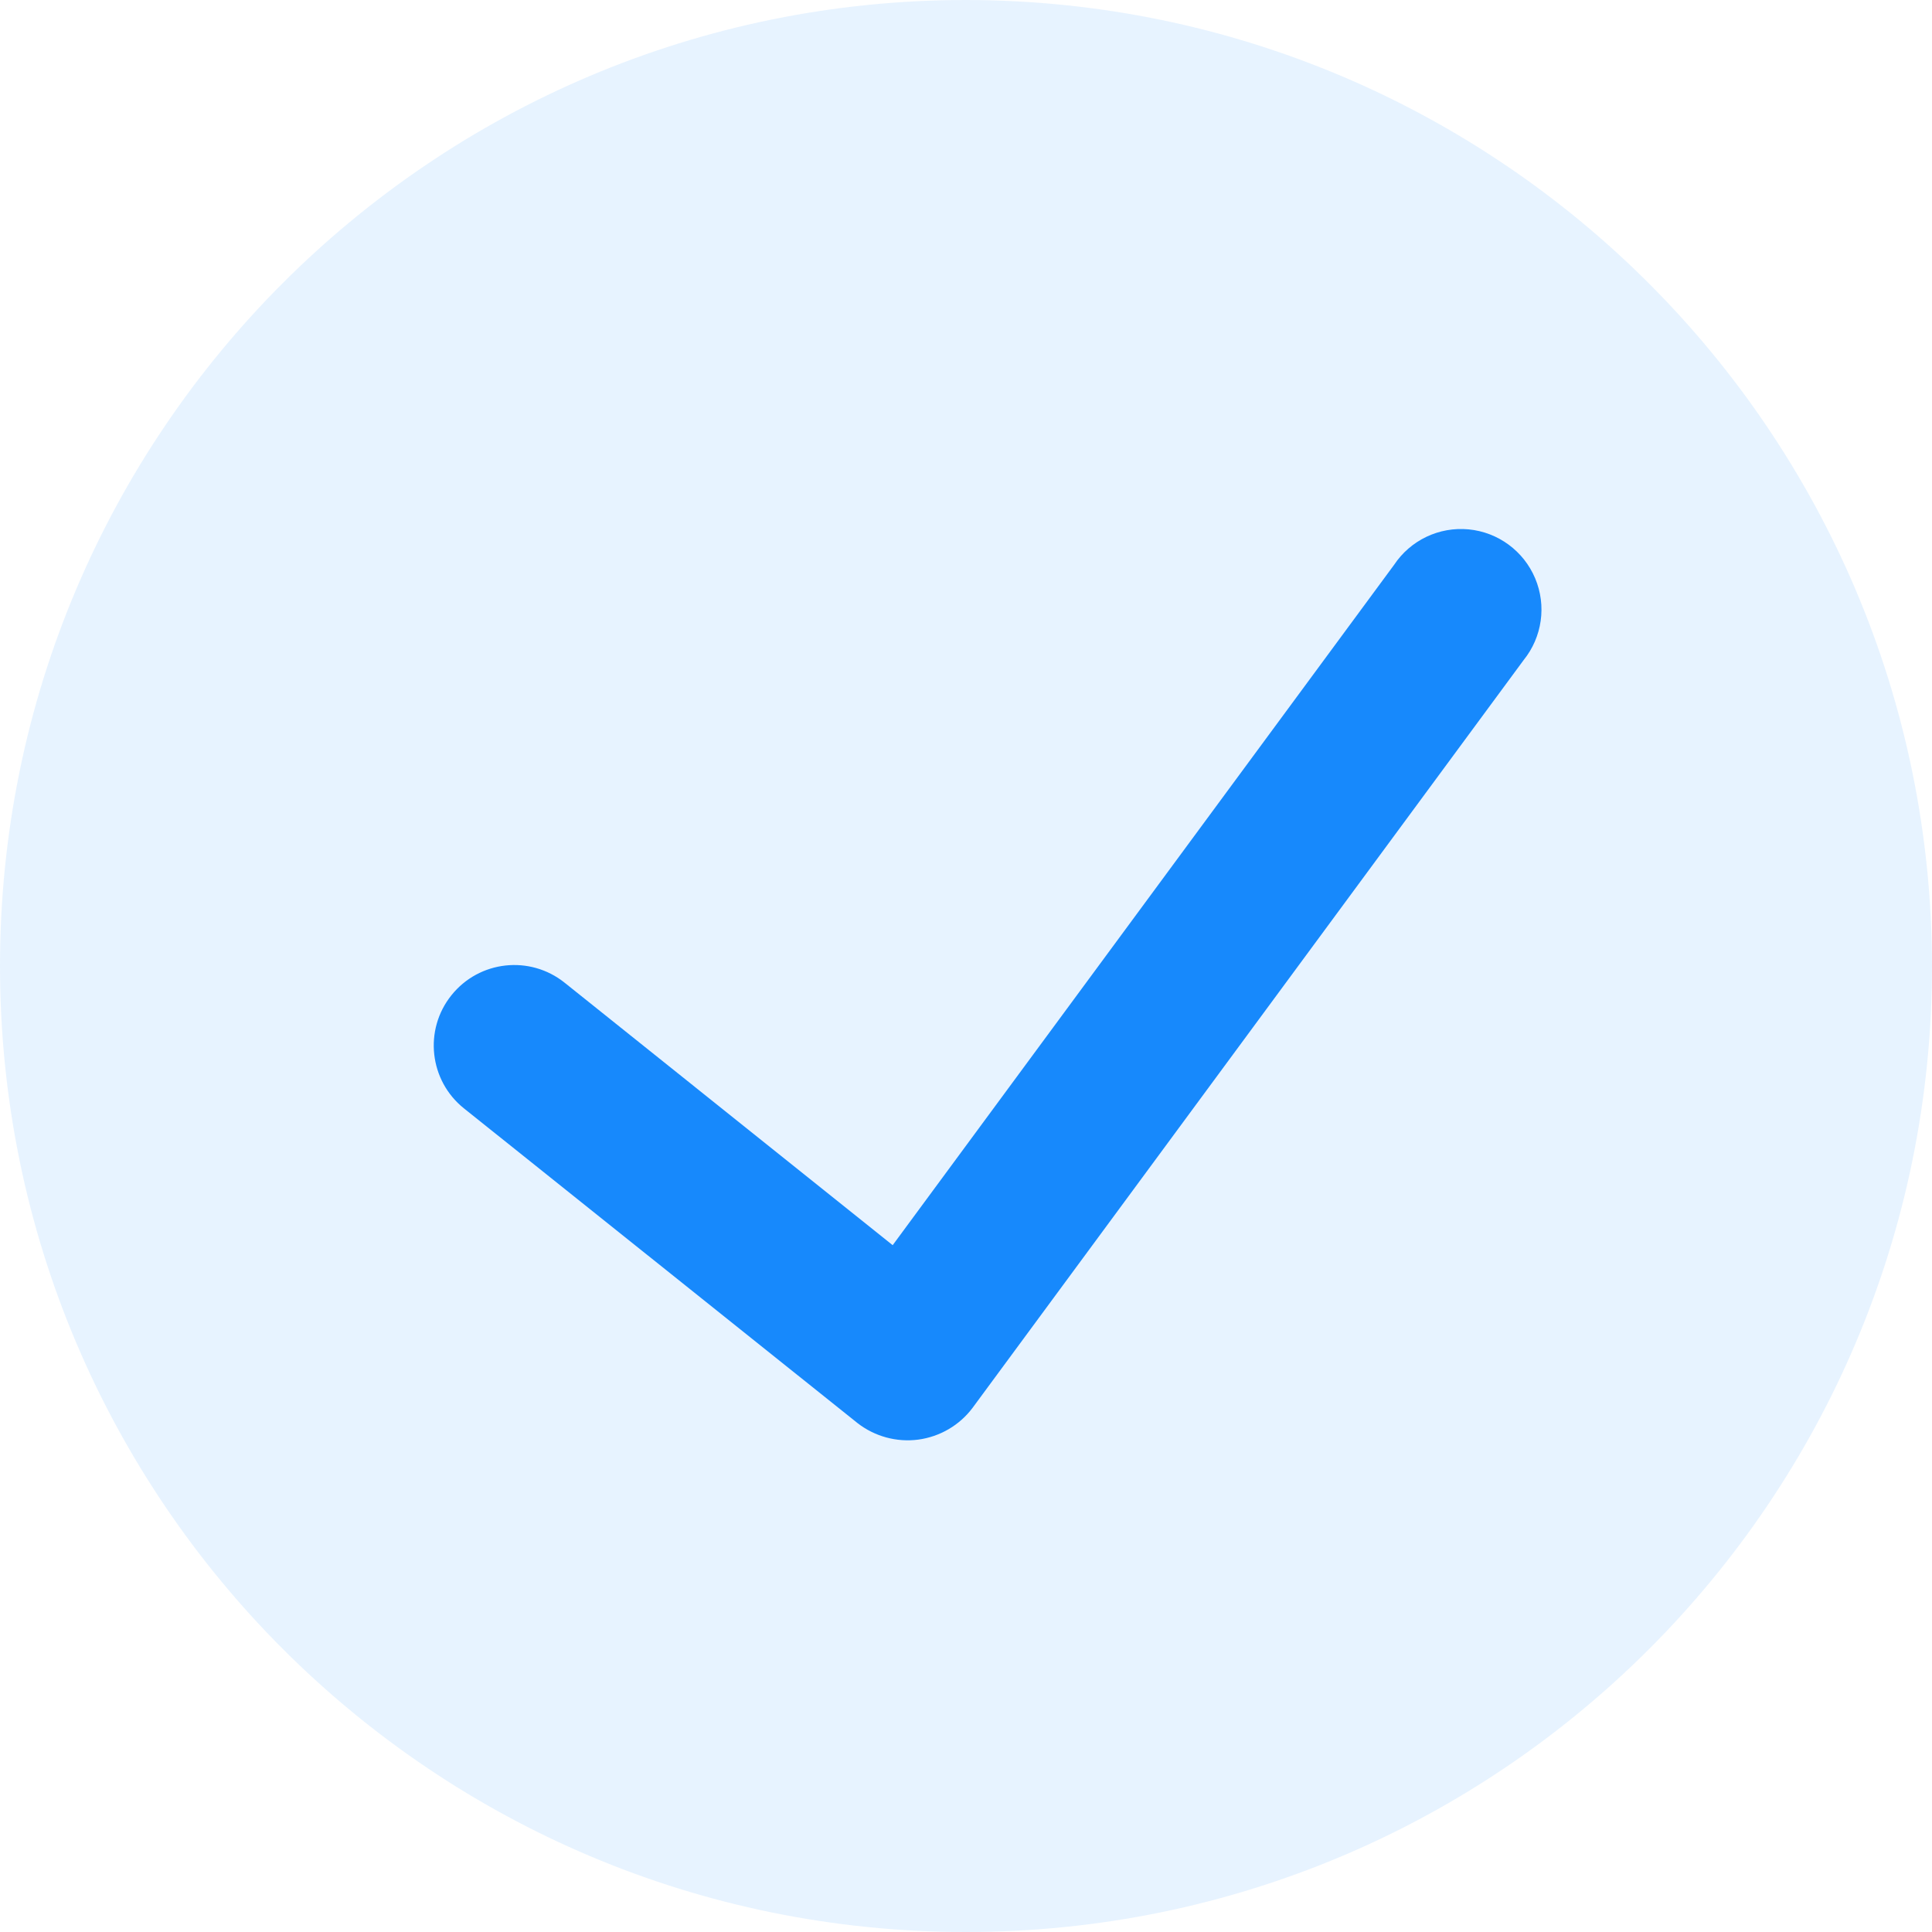 <svg width="20" height="20" viewBox="0 0 20 20" fill="none" xmlns="http://www.w3.org/2000/svg">
<g clip-path="url(#clip0_4785_12796)">
<path d="M10 0C4.477 0 0 4.477 0 10C0 15.523 4.477 20 10 20C15.523 20 20 15.523 20 10C19.994 4.48 15.52 0.006 10 0Z" fill="#1789FC" fill-opacity="0.104"/>
<path d="M15.772 6.834L10.068 14.574C9.932 14.755 9.729 14.873 9.505 14.903C9.281 14.932 9.054 14.87 8.876 14.731L4.803 11.474C4.444 11.187 4.385 10.662 4.673 10.303C4.961 9.943 5.485 9.885 5.845 10.173L9.241 12.89L14.431 5.848C14.601 5.592 14.897 5.451 15.203 5.48C15.508 5.509 15.773 5.704 15.892 5.987C16.011 6.27 15.965 6.595 15.772 6.834Z" fill="#1789FC"/>
</g>
<defs>
<clipPath id="clip0_4785_12796">
<rect width="20" height="20" fill="white"/>
</clipPath>
</defs>
</svg>

